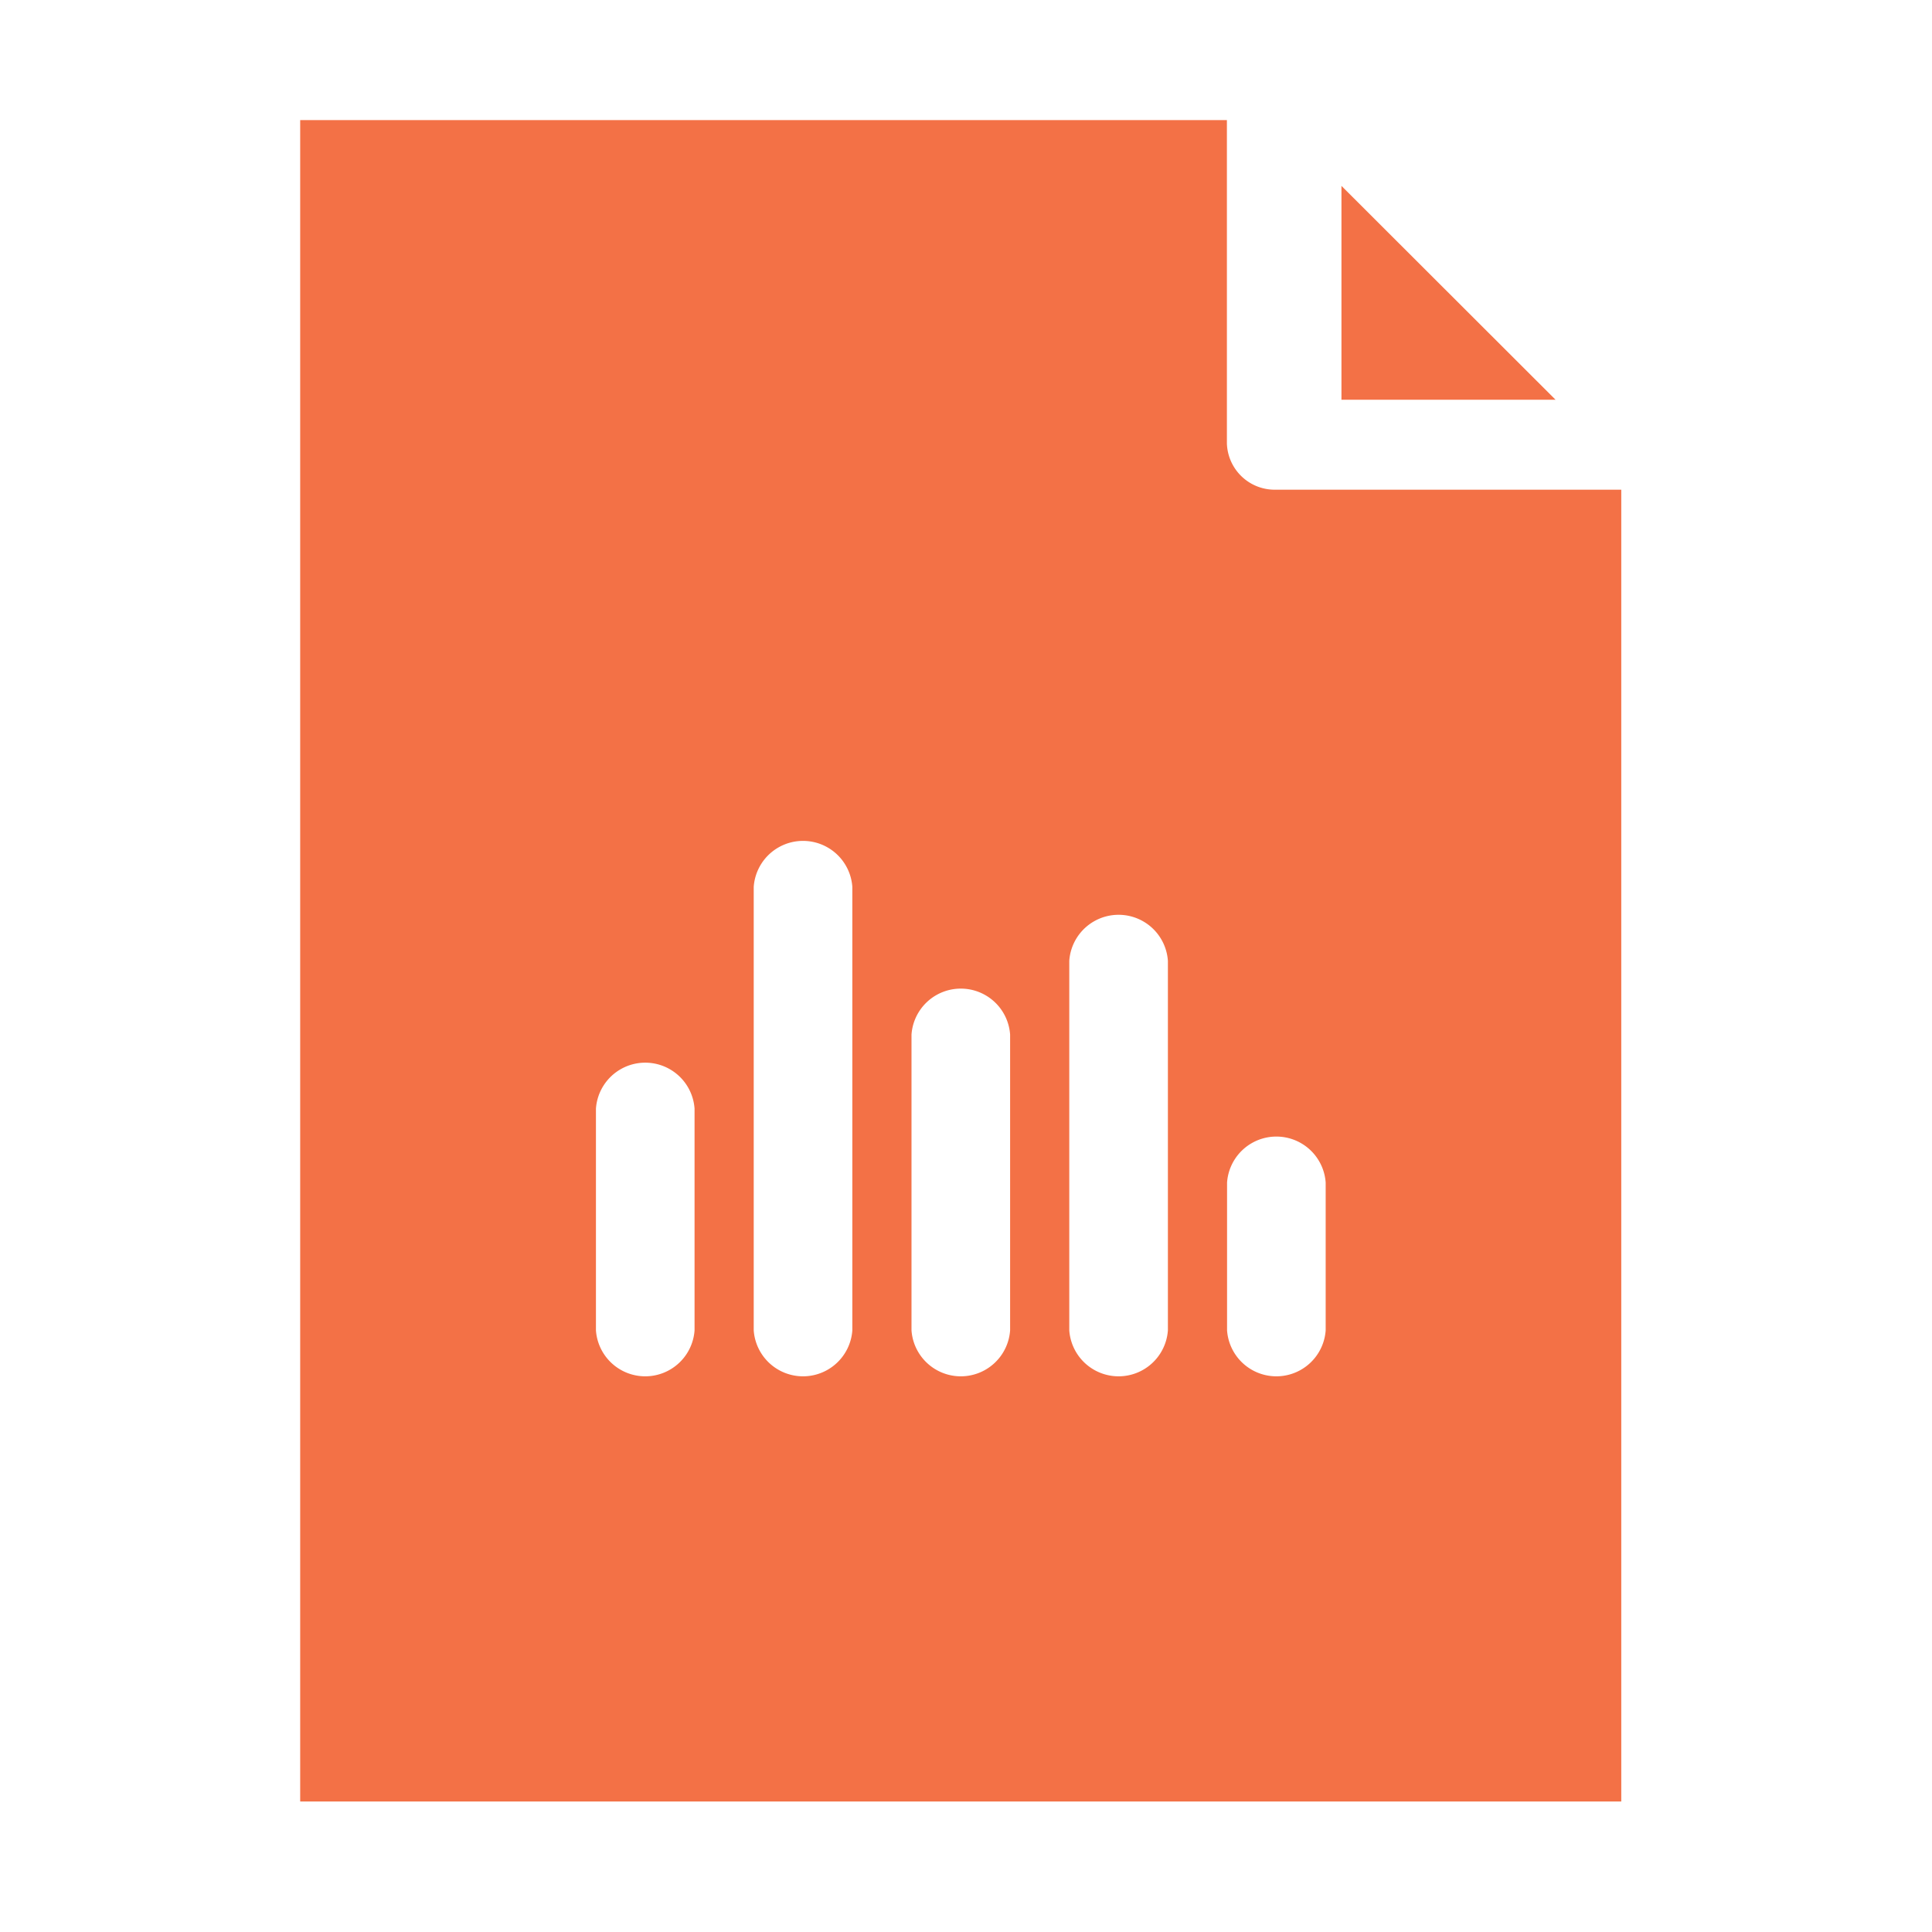 <svg xmlns="http://www.w3.org/2000/svg" width="24" height="24" viewBox="0 0 24 24">
  <g id="Group_9140" data-name="Group 9140" transform="translate(-896 -1312)">
    <g id="noun-data-3439334" transform="translate(899.729 1313.492)">
      <path id="Path_13053" data-name="Path 13053" d="M219.851,85.531h-4.287a.594.594,0,0,1-.612-.574V80.94H203.44v20.887h16.411ZM208.339,95.974a.614.614,0,0,1-1.225,0V93.22a.614.614,0,0,1,1.225,0Zm1.96,0a.614.614,0,0,1-1.225,0V90.465a.614.614,0,0,1,1.225,0Zm1.96,0a.614.614,0,0,1-1.225,0V92.3a.614.614,0,0,1,1.225,0Zm1.96,0a.614.614,0,0,1-1.225,0V91.383a.614.614,0,0,1,1.225,0Zm1.96,0a.614.614,0,0,1-1.225,0V94.138a.614.614,0,0,1,1.225,0Z" transform="translate(-203.44 -80.94)" fill="#f37146"/>
      <path id="Path_13054" data-name="Path 13054" d="M430.94,96.4v2.657H433.6Z" transform="translate(-418.005 -95.583)" fill="#f37146"/>
    </g>
    <rect id="Rectangle_49045" data-name="Rectangle 49045" width="24" height="24" transform="translate(896 1312)" fill="none"/>
  </g>
</svg>
